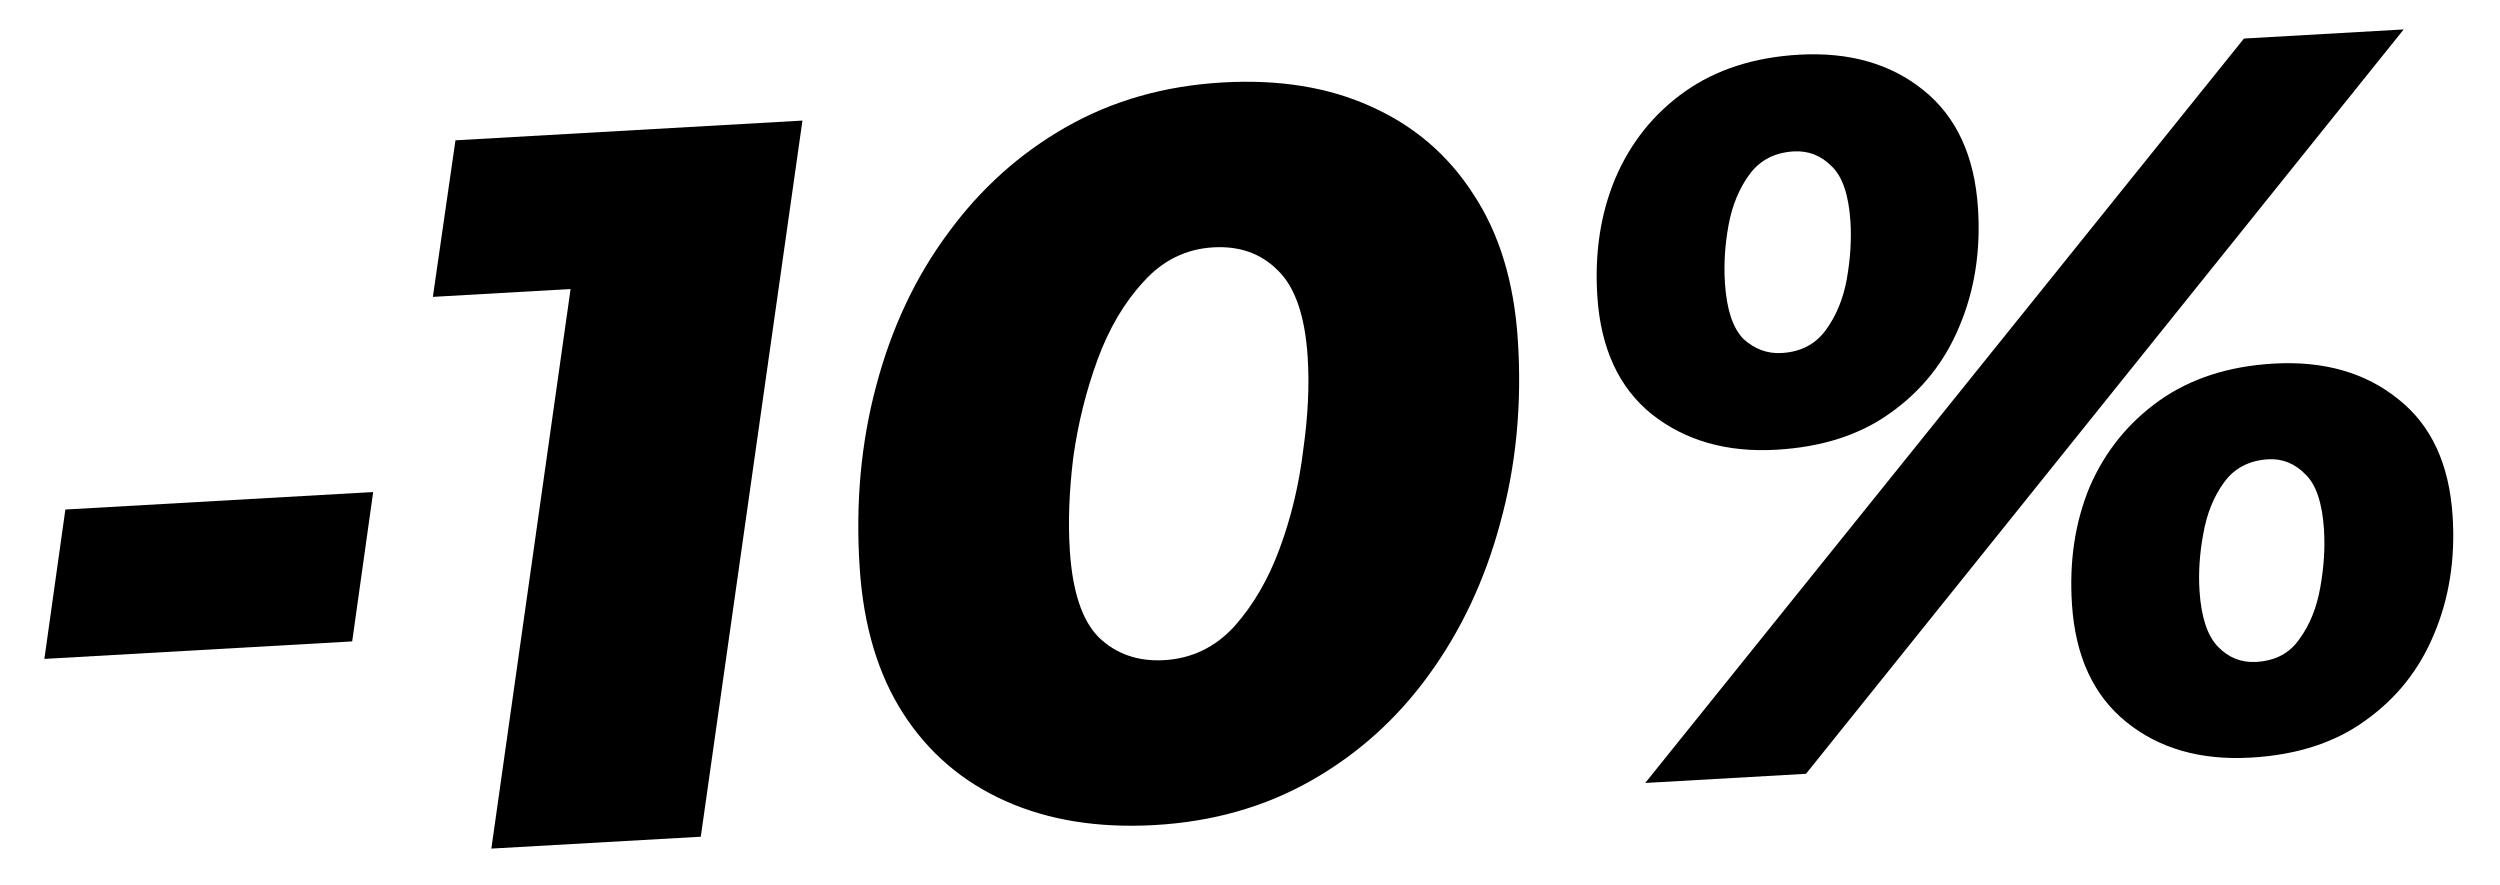<?xml version="1.0" encoding="UTF-8"?> <svg xmlns="http://www.w3.org/2000/svg" width="48" height="17" viewBox="0 0 48 17" fill="none"><path d="M0.852 12.651L1.255 9.783L7.165 9.447L6.762 12.315L0.852 12.651Z" fill="black"></path><path d="M9.434 16.293L11.175 3.997L12.677 5.451L8.311 5.7L8.745 2.694L15.407 2.315L13.455 16.065L9.434 16.293Z" fill="black"></path><path d="M22.171 15.841C21.087 15.903 20.133 15.749 19.307 15.381C18.481 15.012 17.826 14.452 17.342 13.7C16.858 12.948 16.579 12.016 16.506 10.903C16.424 9.661 16.531 8.492 16.826 7.397C17.12 6.289 17.58 5.315 18.204 4.474C18.827 3.62 19.585 2.941 20.476 2.435C21.366 1.93 22.367 1.646 23.477 1.583C24.56 1.521 25.508 1.675 26.321 2.044C27.147 2.413 27.802 2.973 28.286 3.725C28.784 4.476 29.069 5.408 29.142 6.521C29.224 7.763 29.11 8.939 28.803 10.047C28.508 11.142 28.048 12.117 27.425 12.97C26.814 13.811 26.063 14.483 25.172 14.989C24.281 15.494 23.281 15.778 22.171 15.841ZM22.35 12.675C22.878 12.645 23.326 12.431 23.694 12.033C24.061 11.623 24.355 11.119 24.573 10.522C24.793 9.925 24.942 9.299 25.021 8.645C25.114 7.991 25.143 7.392 25.107 6.848C25.055 6.059 24.863 5.505 24.529 5.186C24.209 4.866 23.799 4.721 23.298 4.749C22.77 4.779 22.322 5 21.955 5.41C21.587 5.808 21.294 6.305 21.074 6.902C20.855 7.499 20.699 8.125 20.607 8.78C20.527 9.434 20.505 10.033 20.541 10.576C20.593 11.365 20.779 11.92 21.099 12.239C21.432 12.558 21.849 12.703 22.35 12.675Z" fill="black"></path><path d="M31.588 15.033L43.084 0.74L46.151 0.565L34.675 14.857L31.588 15.033ZM34.103 8.635C33.156 8.689 32.359 8.462 31.714 7.953C31.083 7.443 30.735 6.69 30.669 5.694C30.615 4.865 30.728 4.112 31.01 3.434C31.304 2.741 31.75 2.184 32.347 1.76C32.945 1.336 33.677 1.1 34.543 1.05C35.505 0.996 36.301 1.223 36.932 1.733C37.564 2.242 37.912 2.995 37.977 3.992C38.032 4.82 37.912 5.58 37.617 6.273C37.336 6.951 36.896 7.502 36.299 7.926C35.715 8.349 34.983 8.585 34.103 8.635ZM34.206 6.778C34.571 6.758 34.854 6.612 35.053 6.34C35.253 6.069 35.388 5.743 35.458 5.363C35.527 4.969 35.551 4.598 35.528 4.248C35.495 3.744 35.376 3.393 35.173 3.197C34.969 2.988 34.725 2.891 34.441 2.907C34.075 2.928 33.793 3.074 33.593 3.345C33.393 3.616 33.258 3.942 33.188 4.323C33.118 4.704 33.095 5.075 33.119 5.437C33.152 5.942 33.27 6.299 33.474 6.508C33.691 6.704 33.935 6.794 34.206 6.778ZM43.216 14.546C42.255 14.601 41.458 14.374 40.827 13.864C40.195 13.354 39.847 12.601 39.782 11.605C39.727 10.777 39.841 10.023 40.123 9.345C40.418 8.666 40.864 8.114 41.461 7.69C42.059 7.267 42.791 7.03 43.657 6.981C44.618 6.926 45.415 7.154 46.046 7.663C46.677 8.16 47.025 8.907 47.09 9.903C47.144 10.731 47.024 11.492 46.73 12.184C46.448 12.862 46.009 13.413 45.411 13.837C44.828 14.26 44.096 14.496 43.216 14.546ZM43.319 12.709C43.685 12.688 43.961 12.543 44.147 12.272C44.347 12.001 44.481 11.669 44.55 11.275C44.62 10.882 44.643 10.51 44.62 10.161C44.587 9.656 44.469 9.305 44.266 9.109C44.062 8.9 43.824 8.803 43.553 8.818C43.188 8.839 42.905 8.985 42.706 9.256C42.506 9.527 42.371 9.86 42.302 10.254C42.232 10.634 42.208 10.999 42.231 11.349C42.264 11.853 42.383 12.21 42.587 12.419C42.791 12.629 43.035 12.725 43.319 12.709Z" fill="black"></path></svg> 